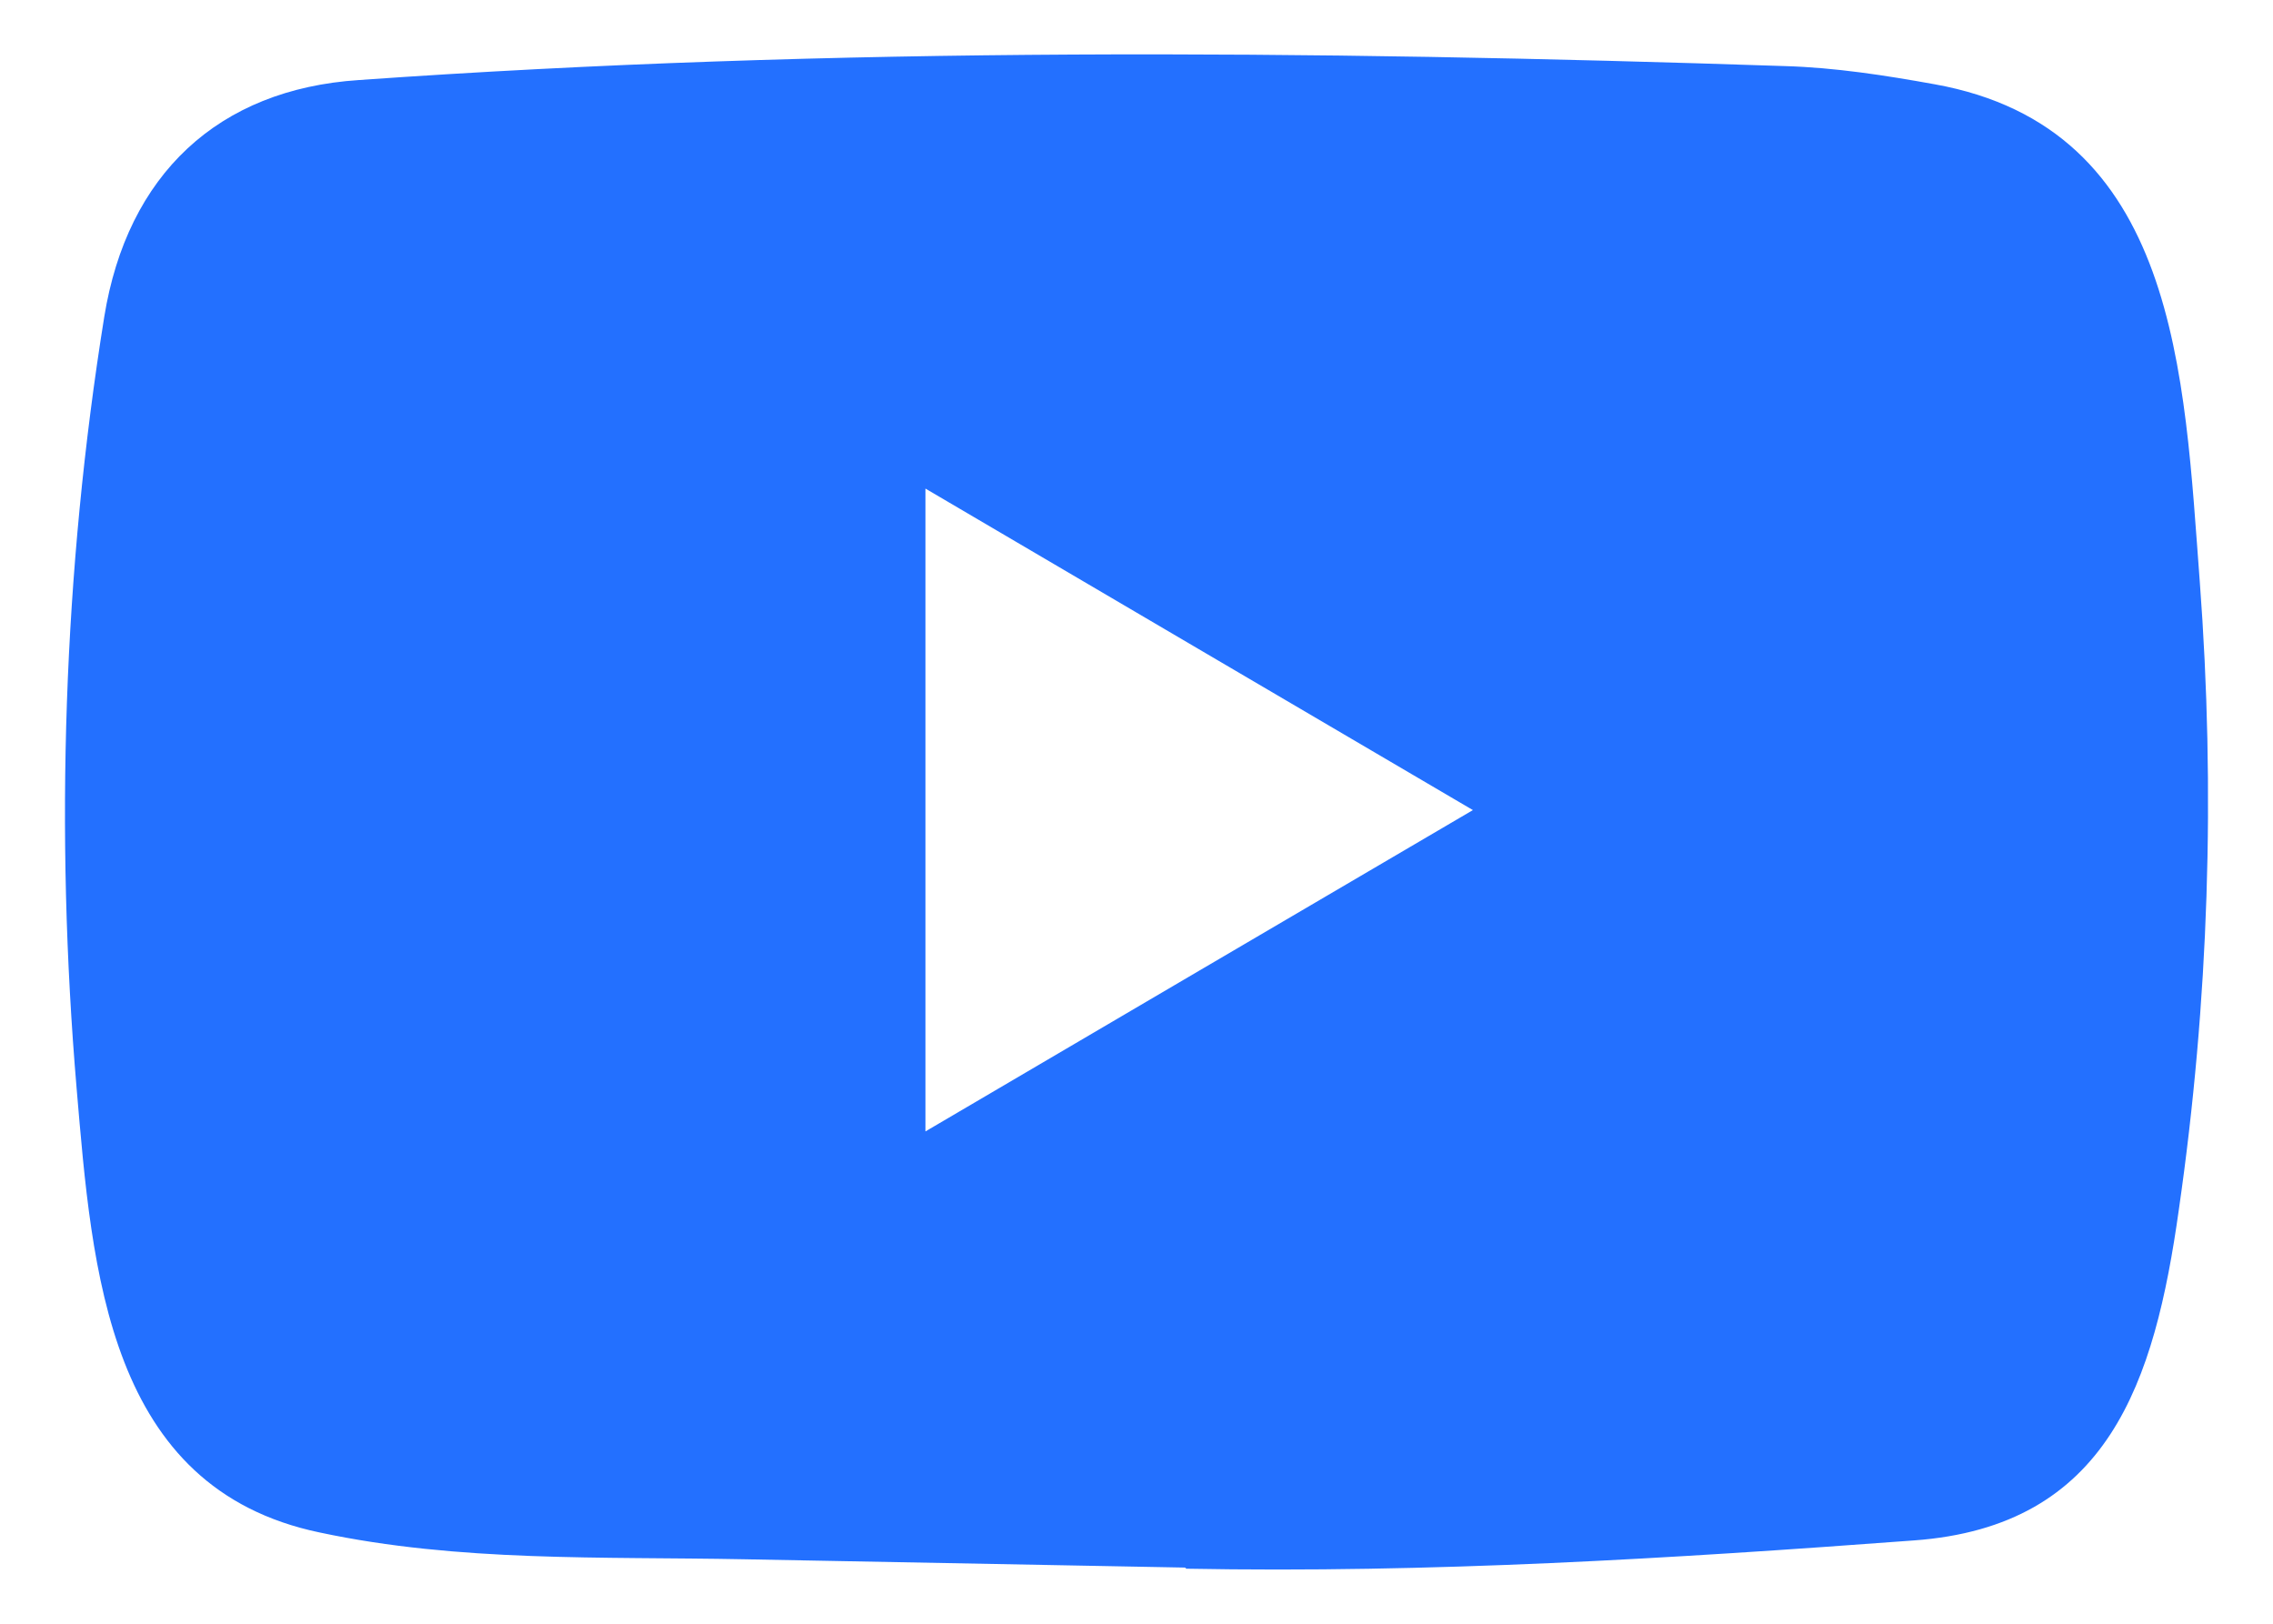 <svg width="14" height="10" viewBox="0 0 14 10" fill="none" xmlns="http://www.w3.org/2000/svg">
<g clip-path="url(#clip0_11354_50446)">
<path d="M7.292 9.654L4.584 9.603C3.707 9.586 2.828 9.621 1.969 9.438C0.661 9.165 0.568 7.826 0.472 6.704C0.338 5.125 0.39 3.518 0.642 1.952C0.784 1.074 1.344 0.55 2.21 0.493C5.134 0.286 8.077 0.31 10.994 0.407C11.302 0.416 11.612 0.464 11.916 0.519C13.415 0.788 13.452 2.305 13.549 3.582C13.646 4.872 13.605 6.169 13.42 7.45C13.271 8.511 12.987 9.401 11.787 9.487C10.283 9.599 8.813 9.689 7.305 9.661C7.305 9.654 7.297 9.654 7.292 9.654ZM5.7 6.968C6.834 6.303 7.945 5.649 9.072 4.989C7.937 4.324 6.827 3.67 5.7 3.009V6.968Z" fill="#2370FF"/>
</g>
<defs>
<clipPath id="clip0_11354_50446">
<rect width="14" height="10" fill="white"/>
</clipPath>
</defs>
</svg>
